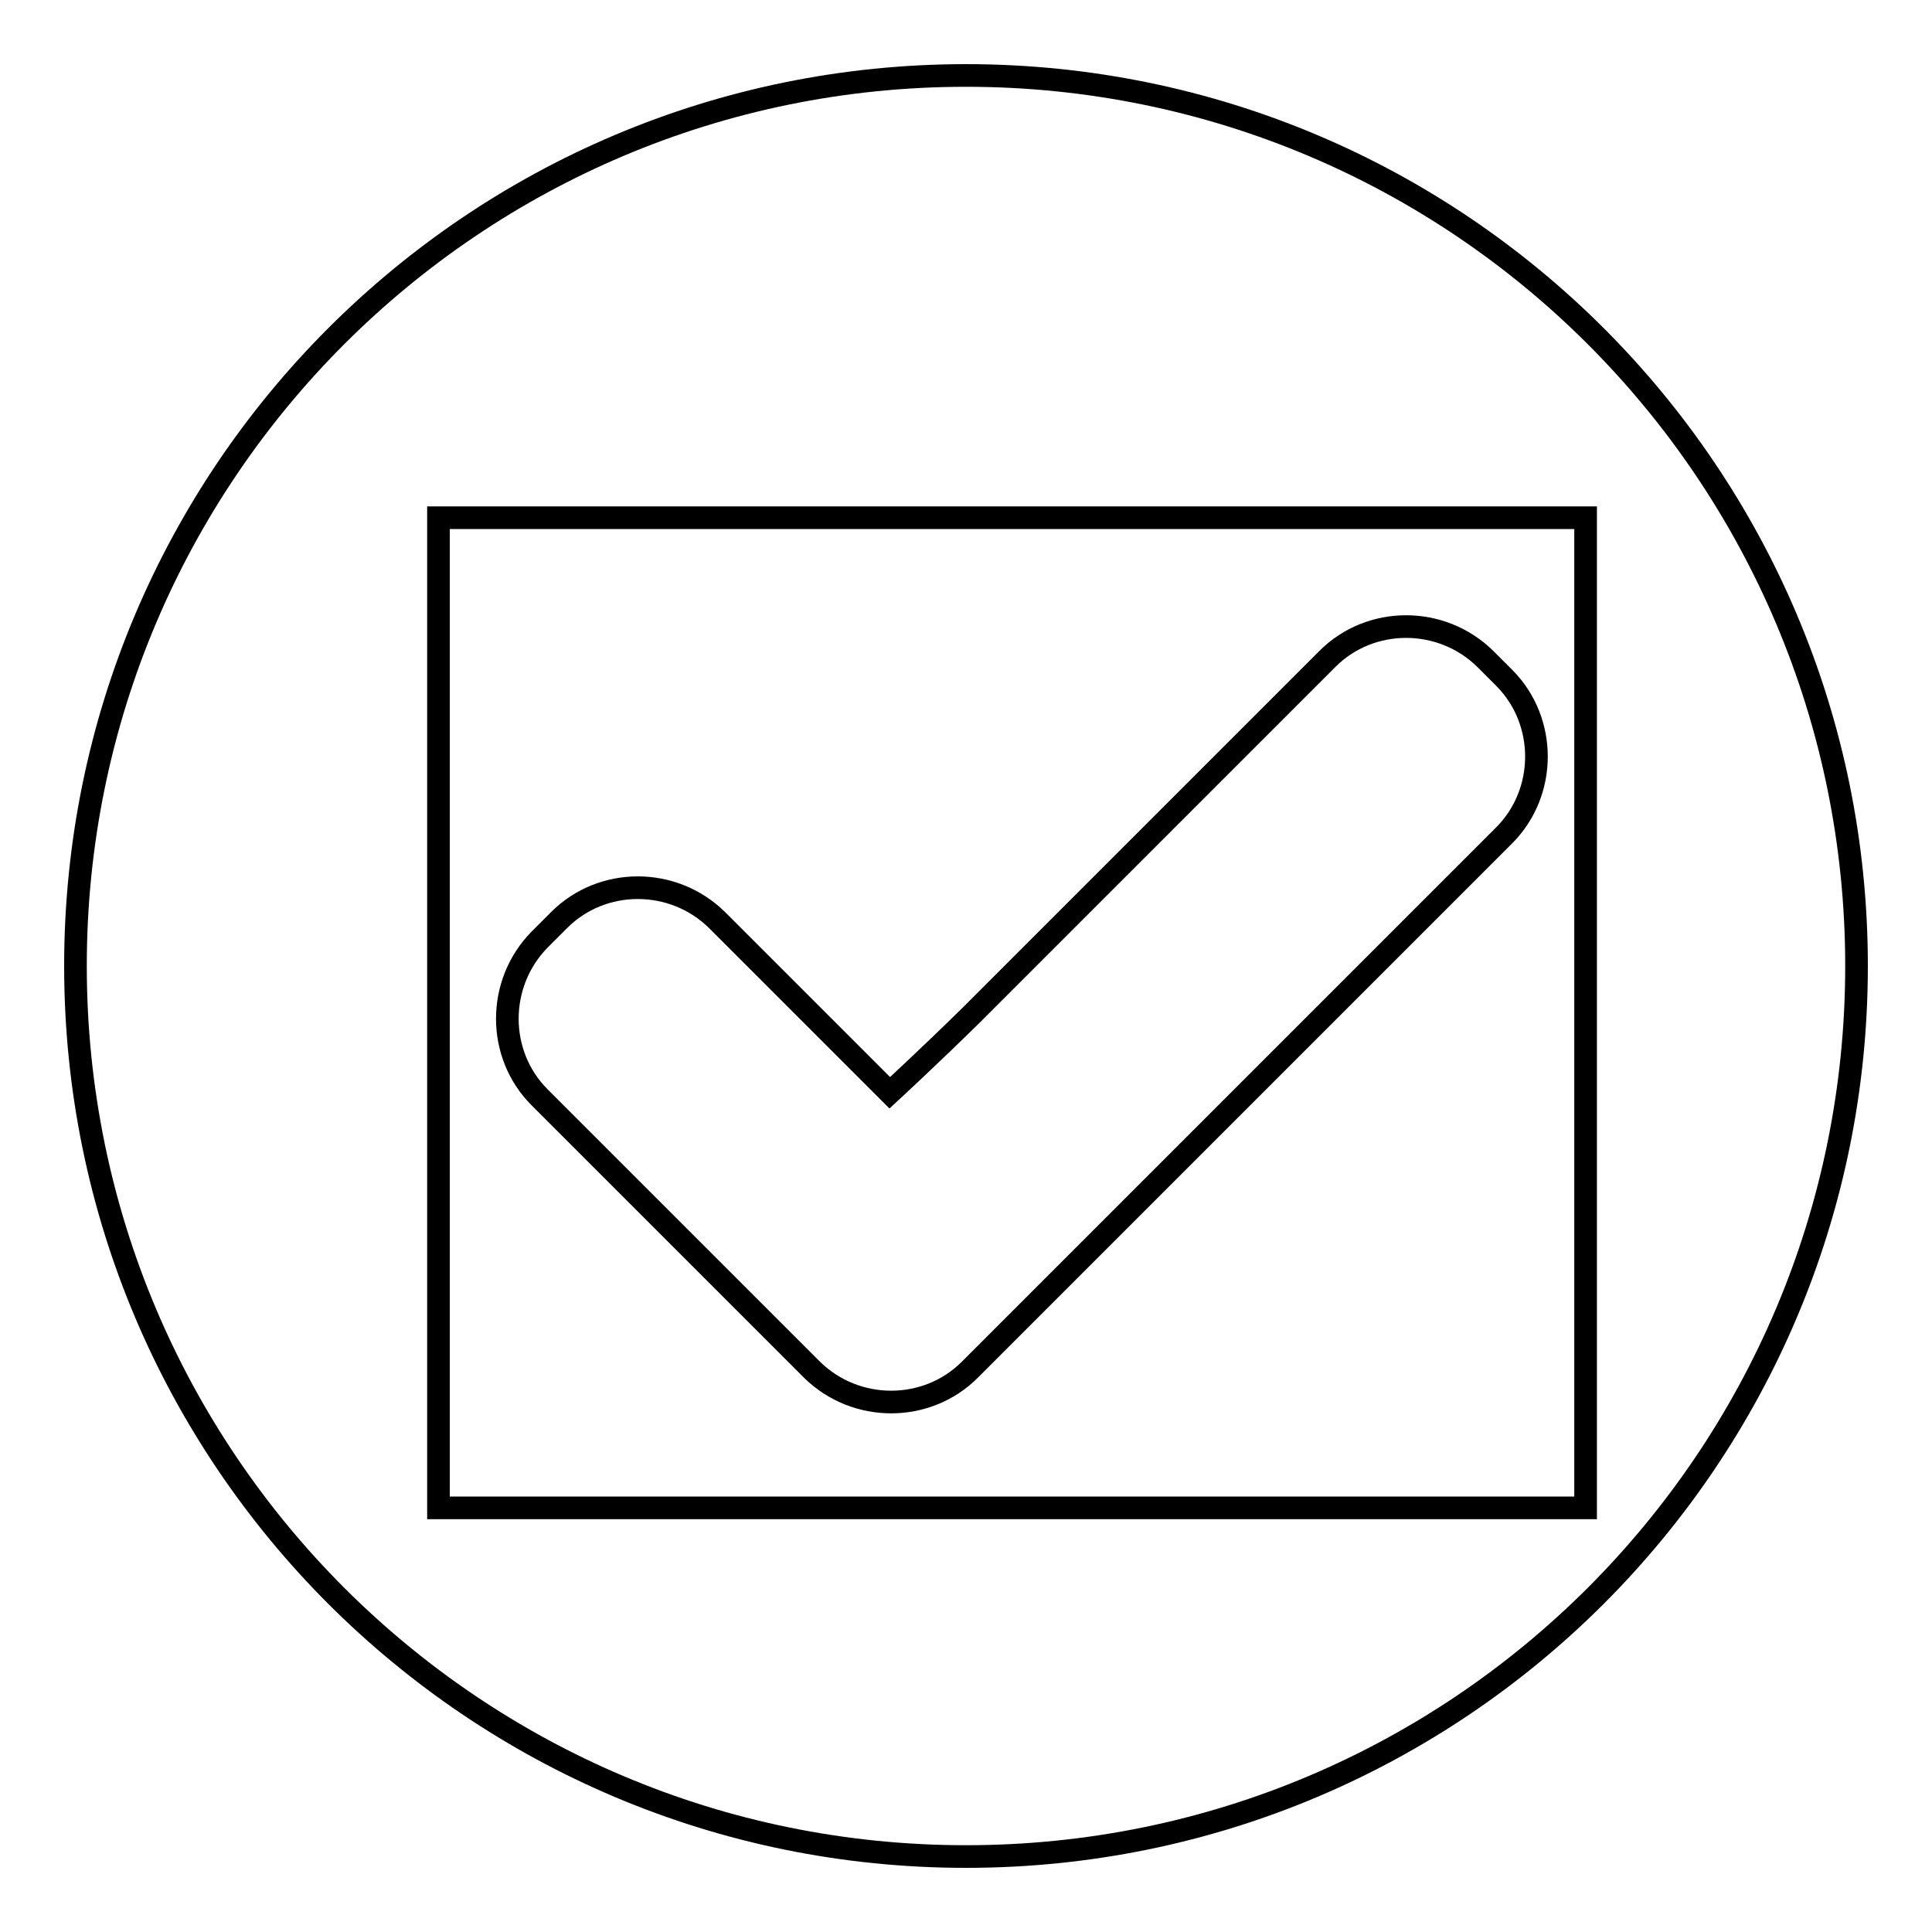 <?xml version="1.0" encoding="utf-8"?>
<!-- Svg Vector Icons : http://www.onlinewebfonts.com/icon -->
<!DOCTYPE svg PUBLIC "-//W3C//DTD SVG 1.1//EN" "http://www.w3.org/Graphics/SVG/1.1/DTD/svg11.dtd">
<svg version="1.1" xmlns="http://www.w3.org/2000/svg" xmlns:xlink="http://www.w3.org/1999/xlink" x="0px" y="0px" viewBox="0 0 256 256" enable-background="new 0 0 256 256" xml:space="preserve">
<g><g><path stroke-width="3" fill-opacity="0" stroke="#000000"  d="M58.1,68.6h152v131.2h-152V68.6L58.1,68.6z"/><path stroke-width="3" fill-opacity="0" stroke="#000000"  d="M128,10C62.8,10,10,62.8,10,128c0,65.2,52.8,118,118,118c65.2,0,118-52.8,118-118C246,62.8,193.2,10,128,10L128,10z M199.3,110.7l-70.8,70.8c-5.7,5.7-15.1,5.7-20.9,0l-36.1-36.1c-5.7-5.7-5.7-15.1,0-20.9l2.6-2.6c5.7-5.7,15.1-5.7,20.9,0l12.7,12.7c5.2,5.2,10.2,10.2,10.2,10.2s5.1-4.7,10.7-10.2l47.3-47.3c5.7-5.7,15.1-5.7,20.9,0l2.6,2.6C205,95.6,205,105,199.3,110.7L199.3,110.7z"/></g></g>
</svg>
